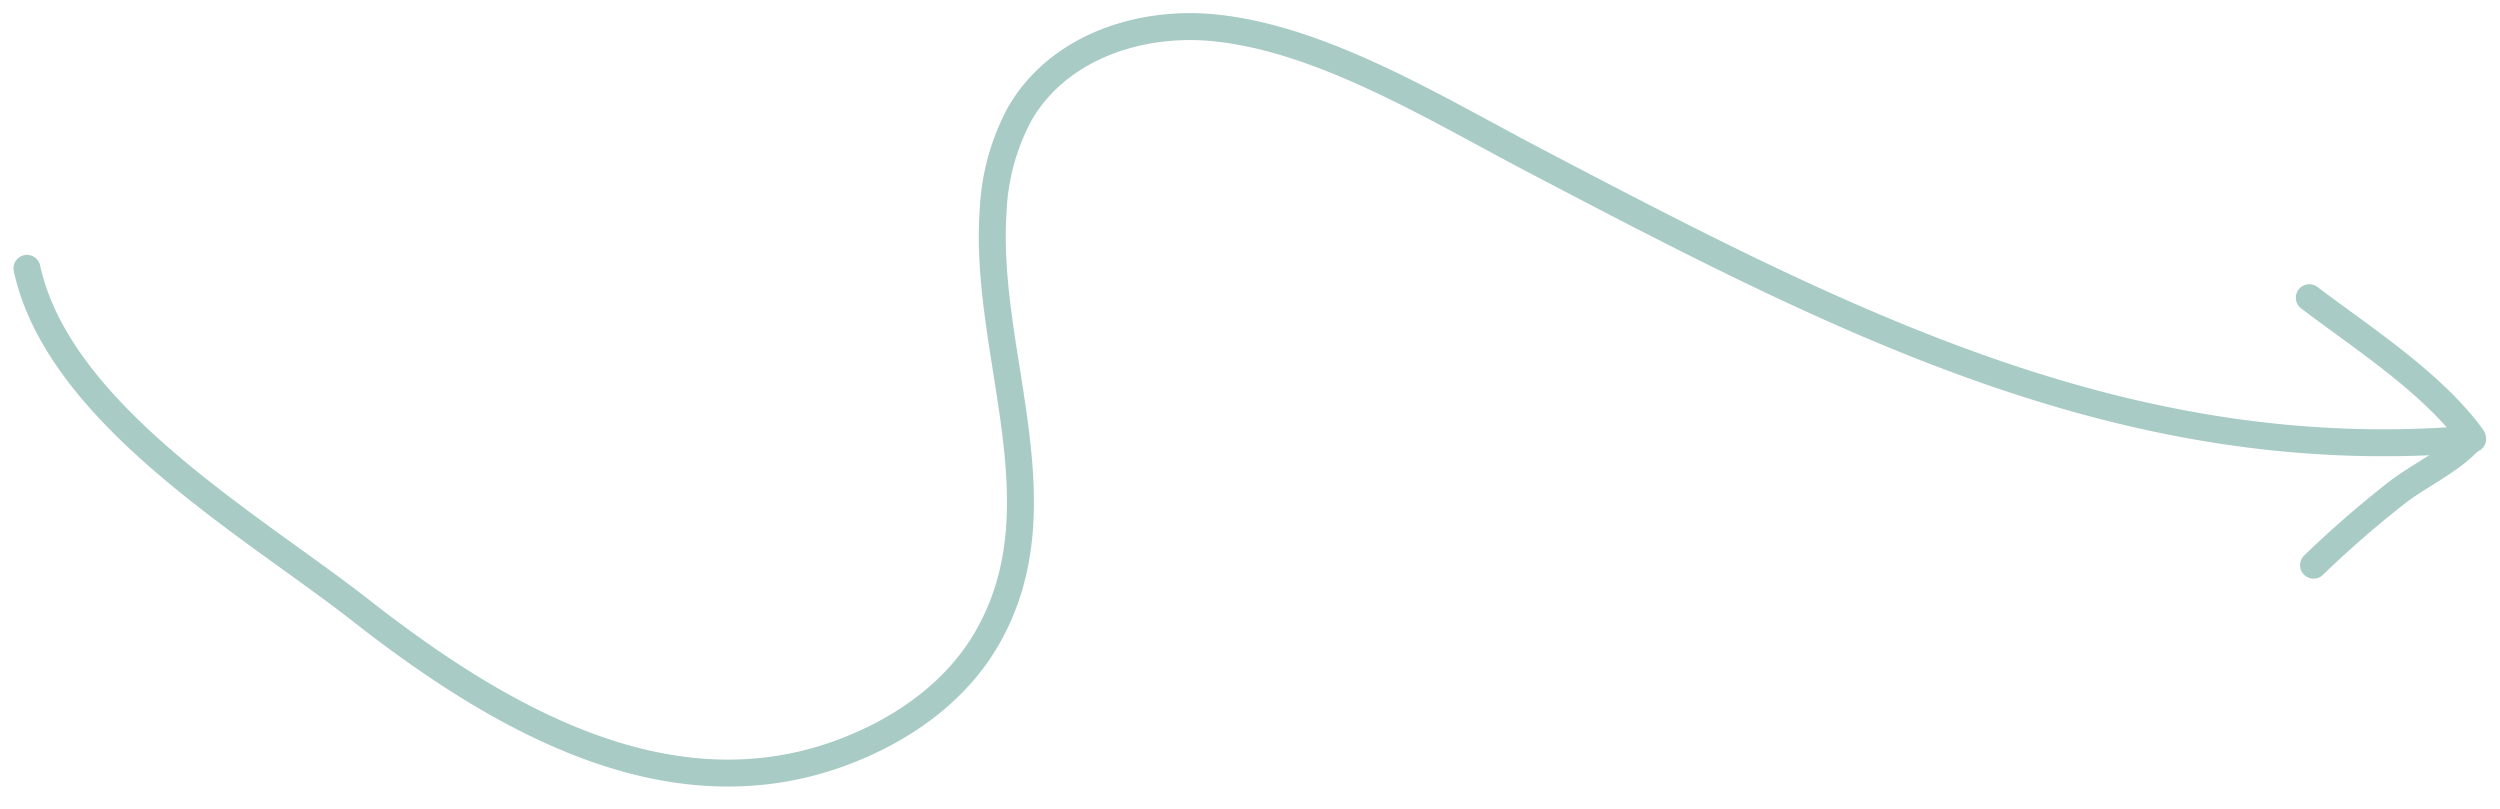 <svg xmlns="http://www.w3.org/2000/svg" xmlns:xlink="http://www.w3.org/1999/xlink" width="371" height="120" viewBox="0 0 371 120"><defs><clipPath id="clip-path"><rect id="Rectangle_187" data-name="Rectangle 187" width="371" height="120" transform="translate(713 8326)" fill="#fff" stroke="#707070" stroke-width="1"></rect></clipPath></defs><g id="Arrow_05" data-name="Arrow 05" transform="translate(-713 -8326)" clip-path="url(#clip-path)"><g id="Group_286" data-name="Group 286" transform="matrix(0.996, 0.087, -0.087, 0.996, 428.895, 4117.725)"><path id="Path_253" data-name="Path 253" d="M0,0C50.765,10.028,85.3,42.684,122.625,78.335c11.747,11.219,24.949,25.728,39.873,31.759,10.438,4.218,23.26,3.753,31.54-4.294a33.562,33.562,0,0,0,7.735-12.78C209.005,73,203.764,48.1,220.166,32.334c5.572-5.358,12.826-8.376,20.193-9.677,29.526-5.217,51.157,16.121,67.981,39.356,11.9,16.437,35.056,40.216,33.606,62.443" transform="translate(1020.645 4201.433) rotate(159)" fill="none" stroke="#a8cbc6" stroke-linecap="round" stroke-linejoin="round" stroke-width="4"></path><path id="Path_254" data-name="Path 254" d="M27.857,0A156.106,156.106,0,0,1,13.091,6.892C8.952,8.566,3.75,9.236,0,11.724c3.416,9.414,11.64,18.764,17.513,26.609" transform="translate(1024.762 4212.159) rotate(159)" fill="none" stroke="#a8cbc6" stroke-linecap="round" stroke-linejoin="round" stroke-width="4"></path></g></g></svg>